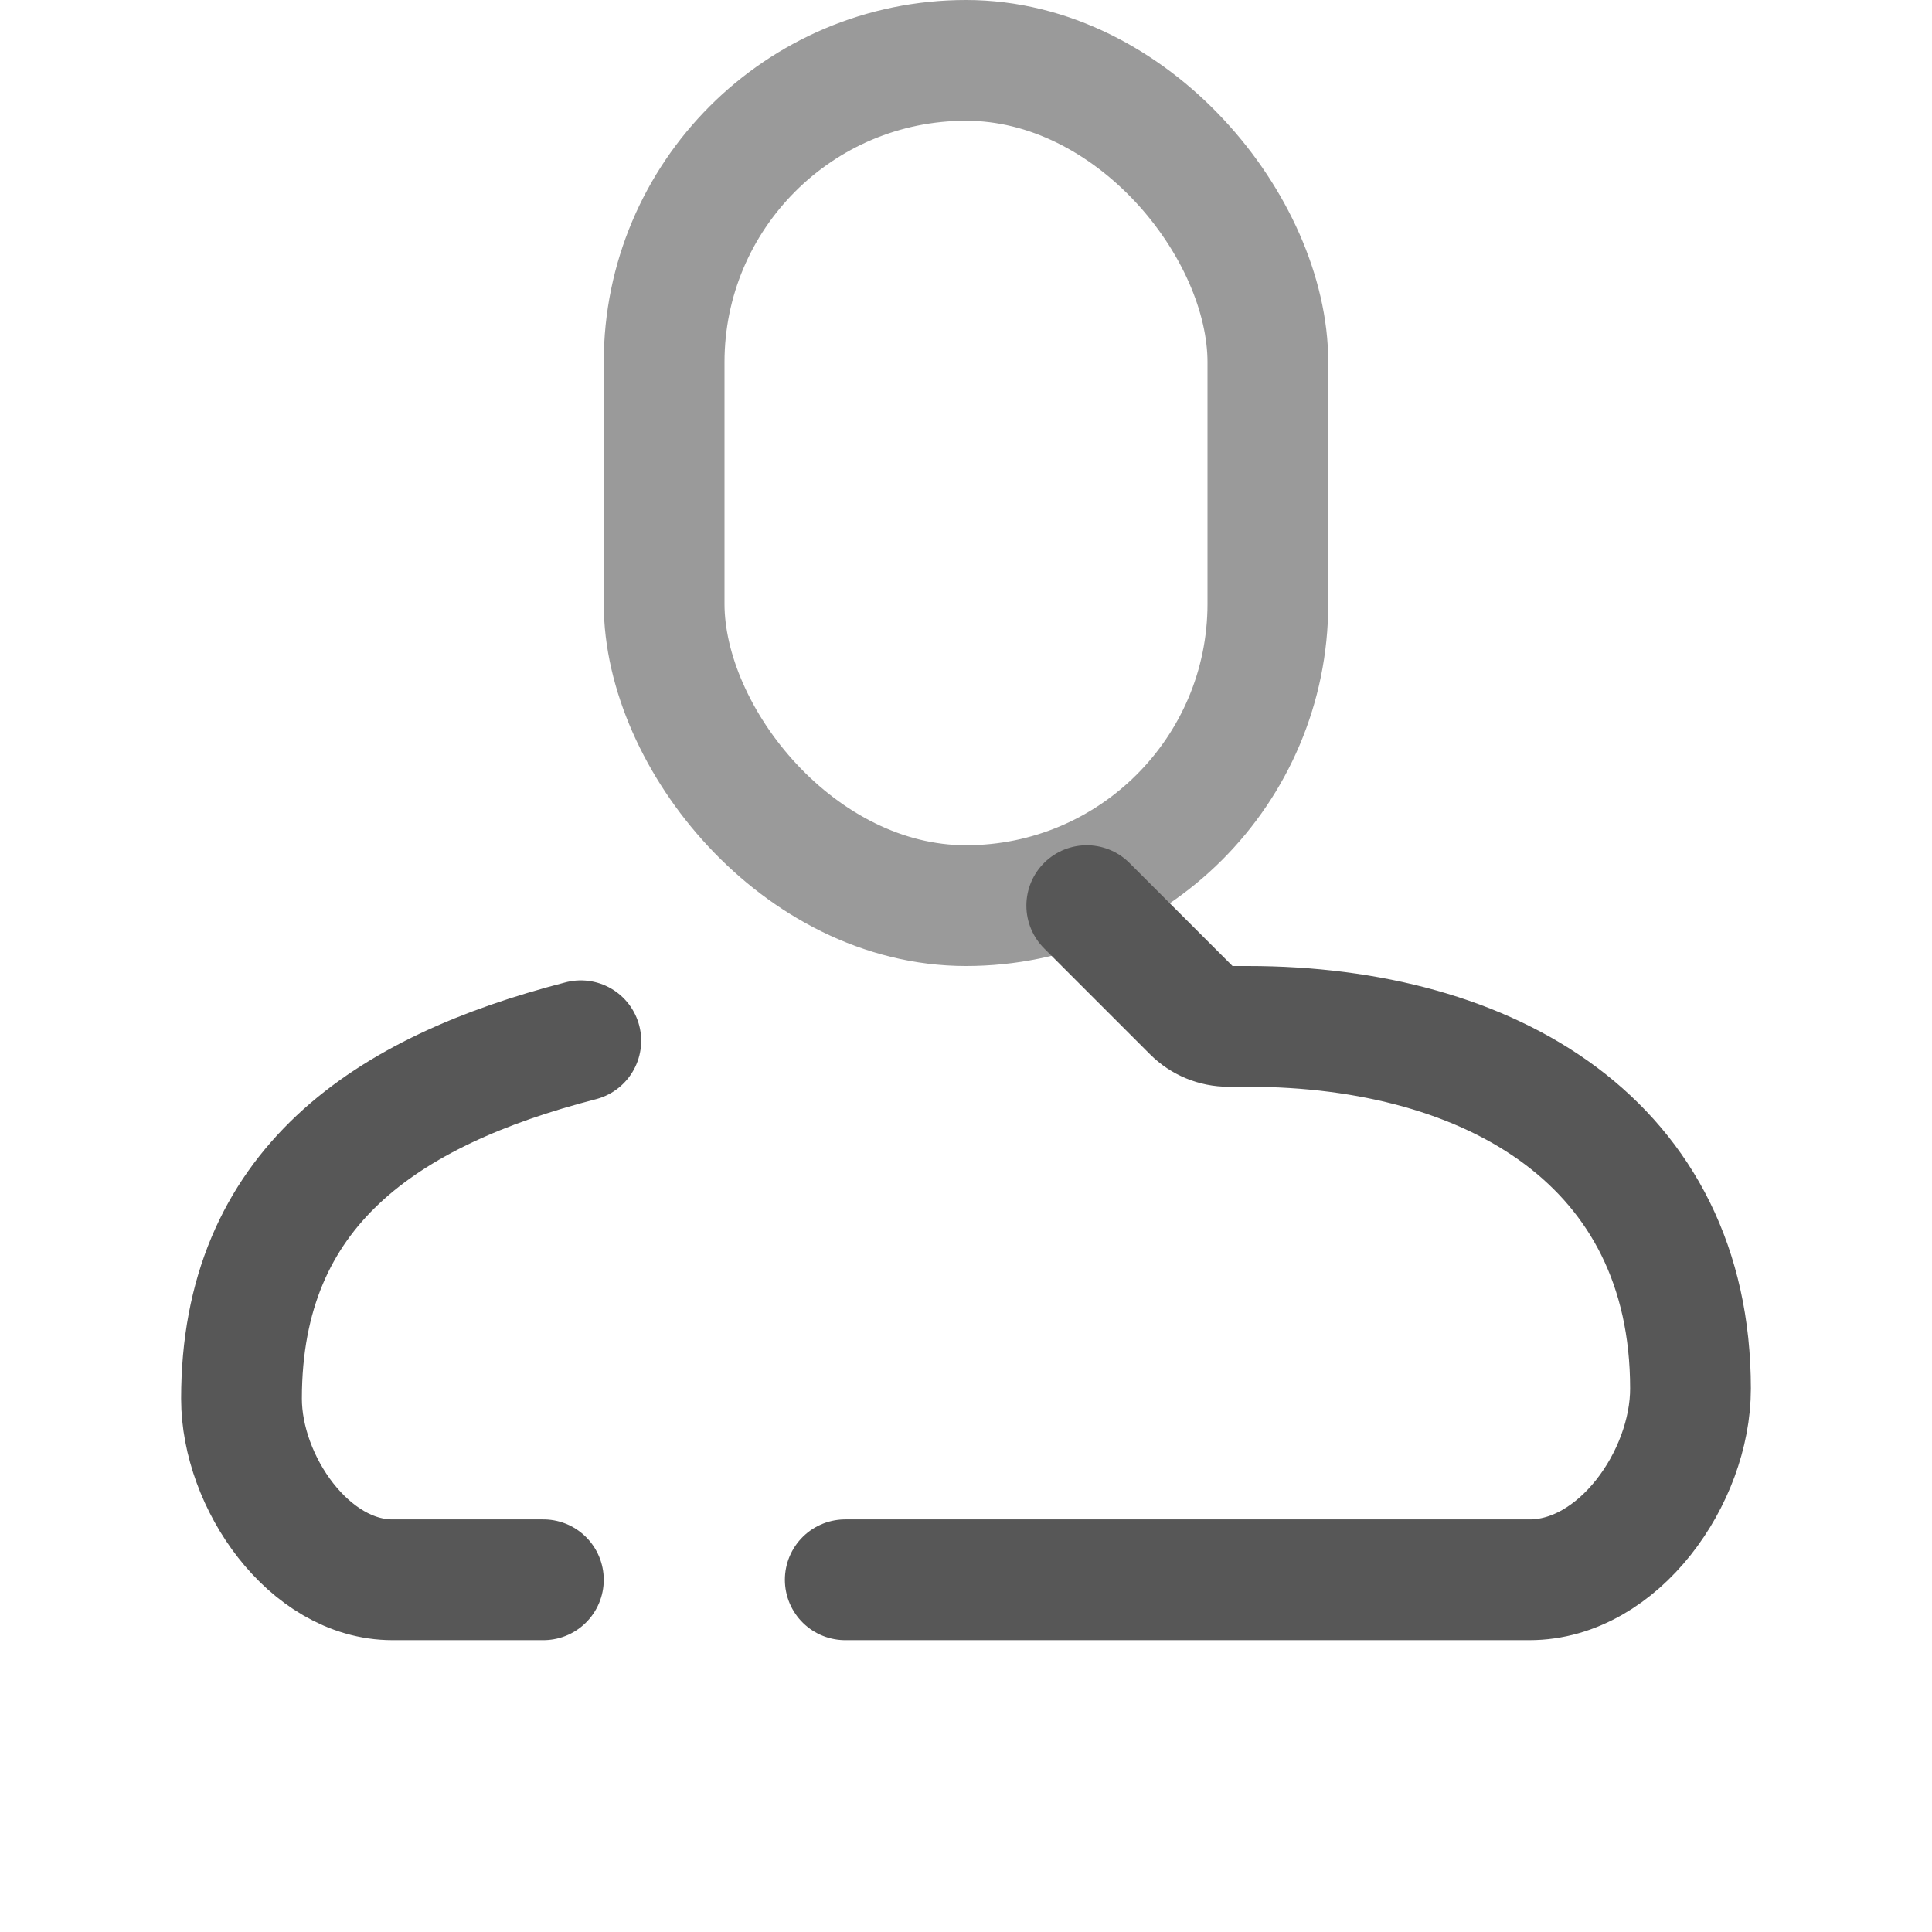 <svg width="16" height="16" viewBox="0 0 16 16" fill="none" xmlns="http://www.w3.org/2000/svg">
    <rect x="5.5" y="0.5" width="5" height="7" rx="2.5" stroke="#9A9A9A"/>
    <path d="M4.5 13.083H3.25C2.56 13.083 2 12.274 2 11.583C2 9.837 3.194 9.036 4.81 8.619M7 13.083H12.667C13.403 13.083 14 12.236 14 11.5C14 9.475 12.358 8.5 10.333 8.5H10.173C10.062 8.5 9.956 8.456 9.878 8.378L9 7.5" stroke="#575757" stroke-linecap="round"/>
</svg>
